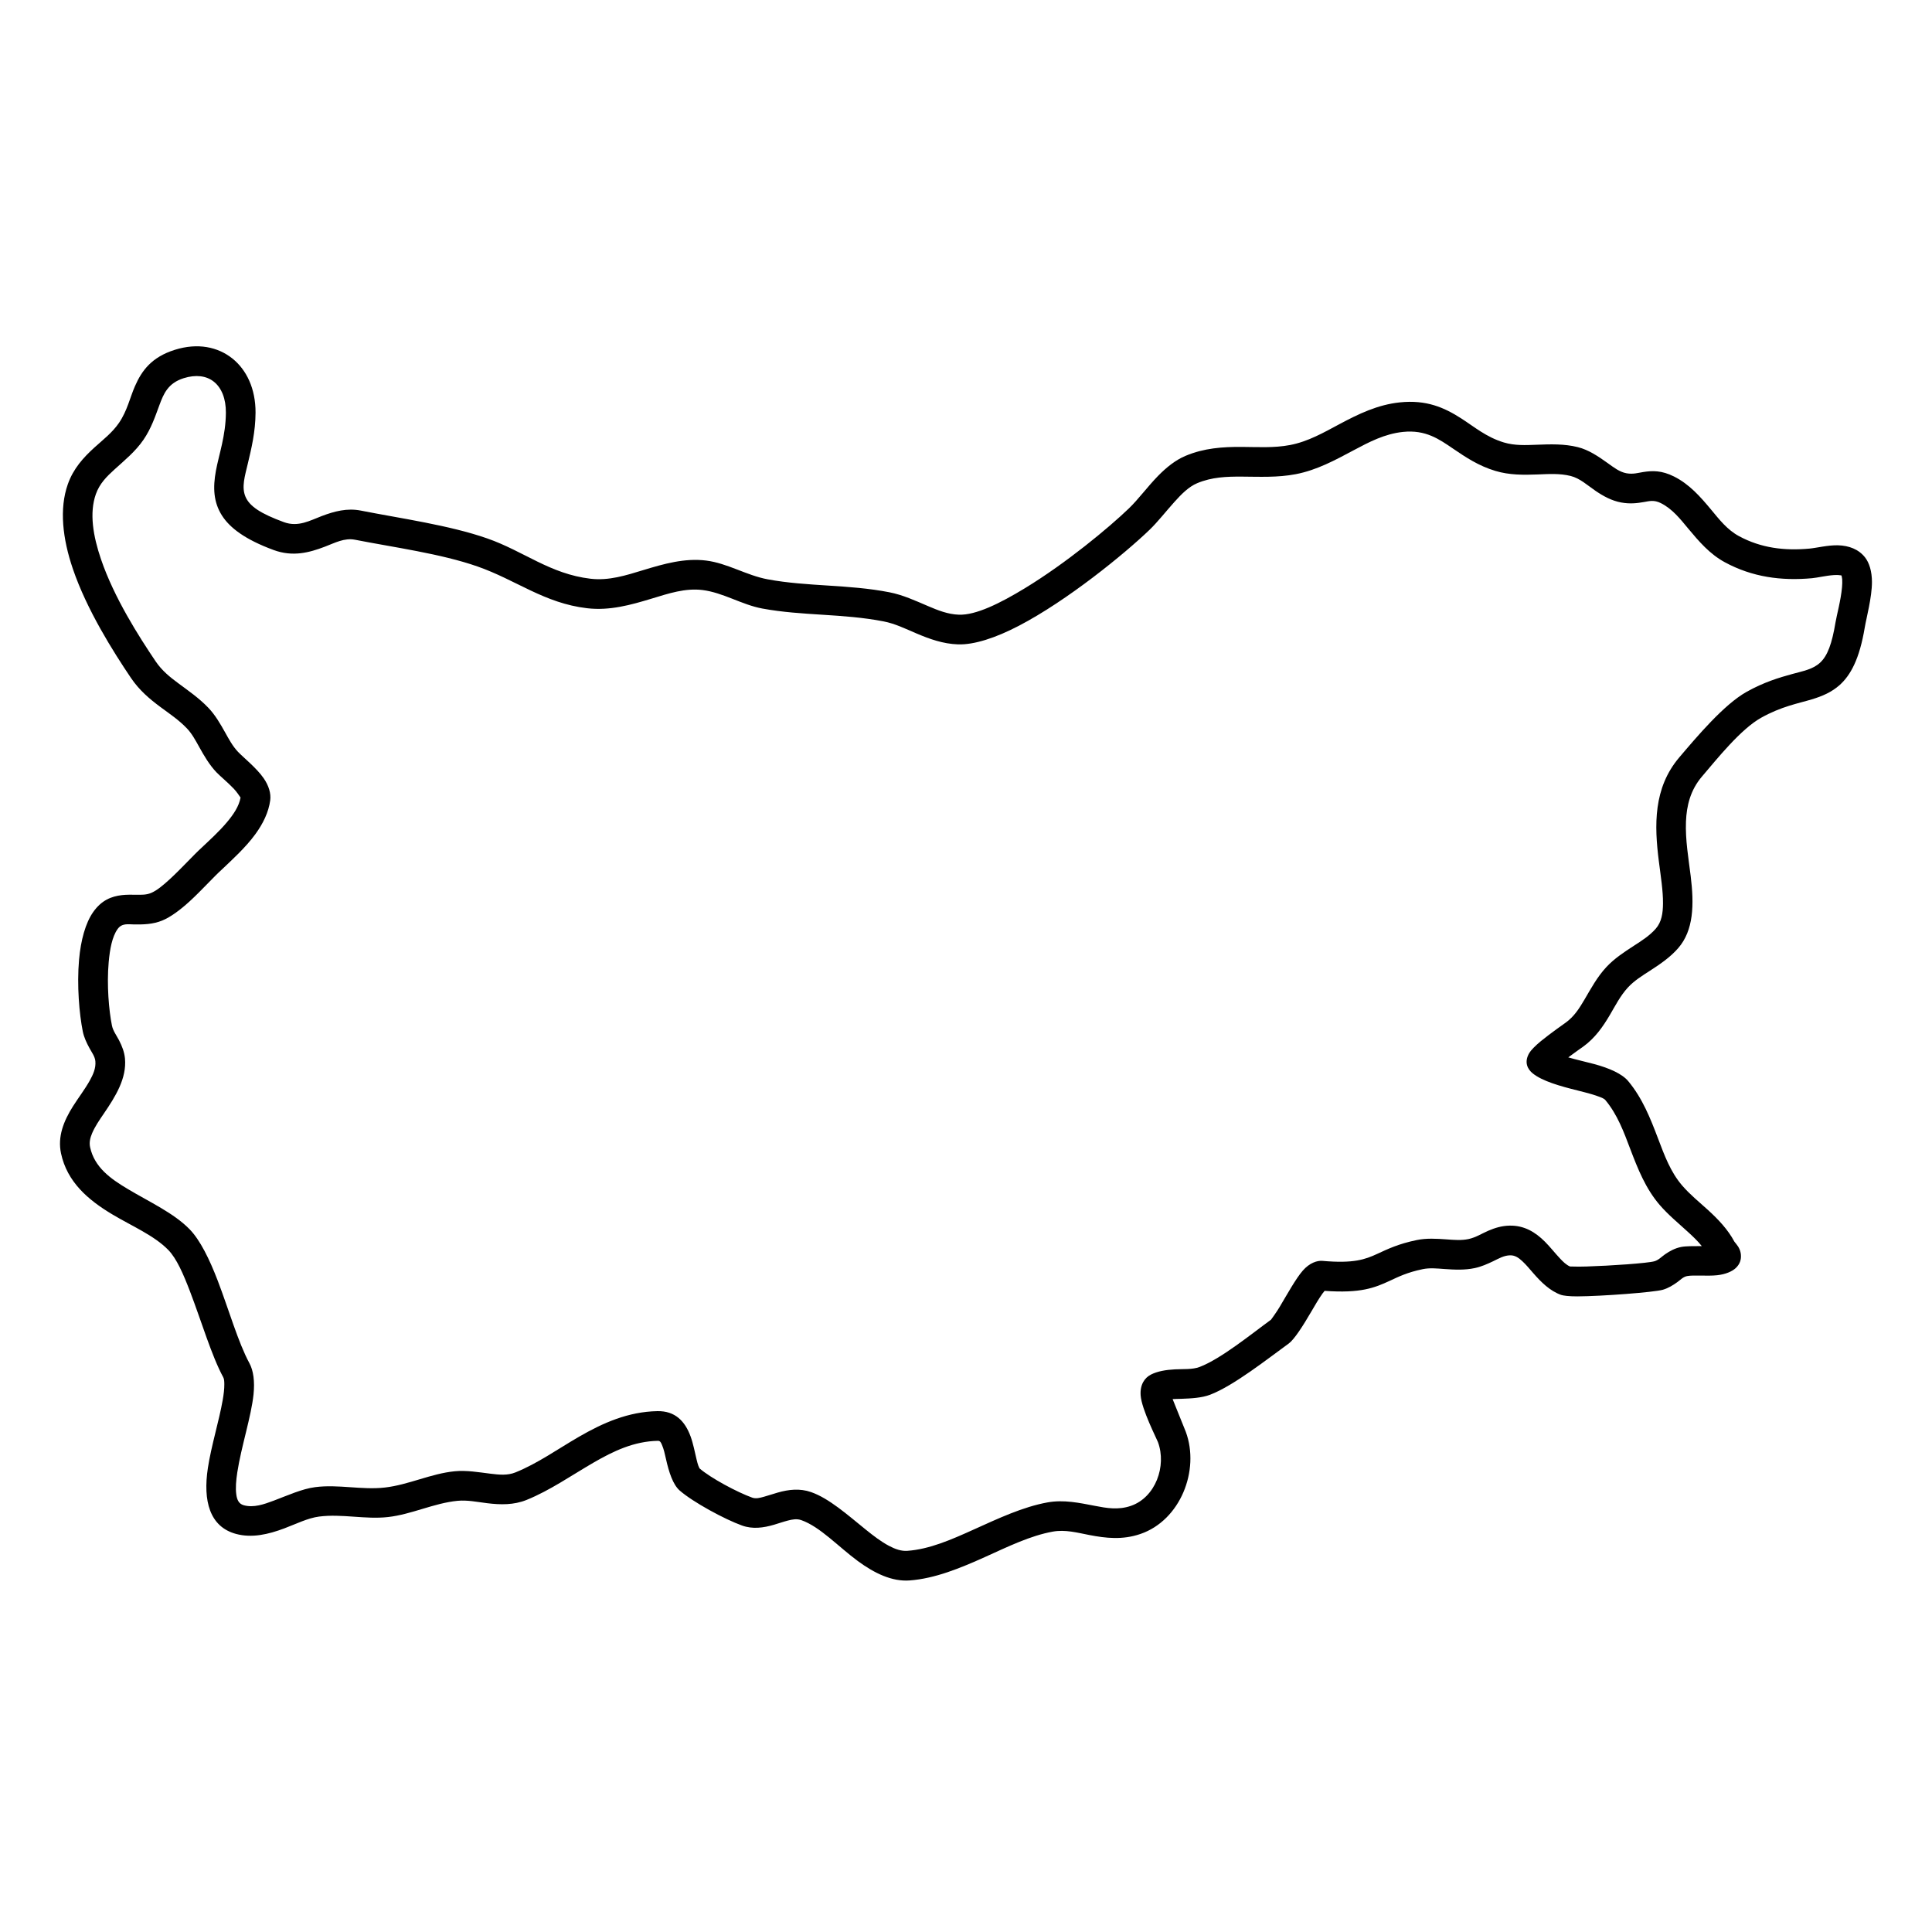 <?xml version="1.0" encoding="UTF-8"?>
<!-- Uploaded to: ICON Repo, www.svgrepo.com, Generator: ICON Repo Mixer Tools -->
<svg fill="#000000" width="800px" height="800px" version="1.1" viewBox="144 144 512 512" xmlns="http://www.w3.org/2000/svg">
 <path d="m207.75 355.36c-0.414 2.332-1.891 4.484-3.566 6.488-2.141 2.559-4.695 4.844-6.727 6.777l0.004-0.004c-2.231 2.019-5.344 5.512-8.504 8.406-1.723 1.582-3.418 3.004-4.961 3.633-1.266 0.52-2.559 0.469-3.797 0.457-1.332-0.016-2.633-0.043-3.875 0.098-2.84 0.328-5.441 1.379-7.625 4.484-2.062 2.922-3.293 7.527-3.746 12.594-0.609 6.824 0.066 14.492 0.984 19.043 0.309 1.535 0.992 3 1.773 4.43 0.621 1.145 1.445 2.215 1.562 3.461 0.168 1.828-0.57 3.5-1.488 5.144-1.285 2.301-2.992 4.519-4.418 6.766-2.531 3.996-4.144 8.121-3.191 12.543 1.621 7.539 7.121 12.281 13.594 16.148 5.215 3.113 11.086 5.586 14.828 9.422 2.215 2.273 3.992 6.383 5.742 10.953 3.031 7.898 5.738 17.125 8.82 22.785 0.262 0.477 0.281 1.113 0.289 1.836 0.016 1.25-0.164 2.68-0.434 4.227-0.953 5.457-3.031 12.141-3.918 17.938-1.348 8.789 0.477 15.641 7.469 17.52 4.184 1.125 8.512 0.133 12.762-1.465 3.16-1.188 6.258-2.75 9.207-3.133 6.078-0.793 12.242 0.809 18.332 0.117 6.273-0.715 12.117-3.684 18.398-4.297 2.566-0.25 5.199 0.309 7.812 0.629 3.562 0.438 7.086 0.504 10.461-0.859 6.176-2.492 11.883-6.496 17.836-9.941 5.223-3.016 10.641-5.606 16.984-5.727 0.641-0.012 0.836 0.543 1.062 1.059 0.492 1.121 0.781 2.453 1.07 3.75 0.785 3.535 1.855 6.797 3.625 8.352 3.527 3.086 11.918 7.633 16.547 9.293 2.777 0.992 5.613 0.625 8.504-0.227 1.191-0.352 2.398-0.781 3.621-1.094 1.164-0.297 2.348-0.539 3.555-0.117 4.949 1.723 9.875 7.082 14.996 10.848 4.461 3.281 9.074 5.469 13.68 5.141 6.734-0.488 13.469-3.258 20.168-6.281 5.957-2.691 11.879-5.59 17.805-6.66 3.328-0.598 6.488 0.281 9.711 0.902 4.344 0.836 8.758 1.352 13.52-0.281 10.574-3.617 15.793-16.852 12.031-27.059-0.215-0.578-2.394-5.961-3.496-8.68 0.719-0.055 1.484-0.051 2.254-0.078 2.703-0.094 5.453-0.238 7.676-1.082 6.242-2.371 15.336-9.59 20.836-13.57 1.457-1.059 3.762-4.644 5.941-8.387 1.031-1.777 2.074-3.562 3.043-4.906 0.156-0.215 0.355-0.461 0.531-0.668 9.582 0.695 13.262-0.82 17.242-2.652 2.25-1.039 4.609-2.242 8.777-3.102 1.844-0.379 3.769-0.176 5.719-0.035 2.691 0.195 5.41 0.324 8.078-0.25 1.73-0.371 3.32-1.078 4.887-1.828 1.426-0.688 2.797-1.516 4.457-1.551 1.348-0.027 2.316 0.711 3.231 1.555 1.004 0.93 1.918 2.039 2.852 3.117 2.176 2.508 4.508 4.785 7.422 5.82 0.512 0.18 2.078 0.402 4.301 0.391 6.441-0.027 20.395-1.09 22.676-1.758 1.438-0.426 2.695-1.191 3.887-2.062 0.797-0.582 1.48-1.348 2.516-1.555 1.652-0.336 5.356 0.055 7.973-0.227 2.234-0.242 3.965-0.996 4.93-1.898 1.113-1.047 1.473-2.242 1.371-3.512-0.043-0.668-0.258-1.41-0.707-2.148-0.227-0.371-0.82-1.098-1-1.312-1.75-3.269-4.277-5.922-7.008-8.414-2.336-2.125-4.816-4.125-6.852-6.492-3.109-3.609-4.715-8.047-6.41-12.504-2.008-5.285-4.102-10.605-7.875-15.148-1.602-1.938-5-3.457-9.043-4.539-2.223-0.594-4.648-1.129-6.856-1.77 1.883-1.406 3.723-2.68 3.898-2.805 3.191-2.293 5.273-5.289 7.144-8.465 1.457-2.473 2.762-5.07 4.773-7.258 1.676-1.816 3.793-3.113 5.875-4.461 2.672-1.723 5.305-3.512 7.426-5.938 4.121-4.719 4.269-11.512 3.324-19.16-0.562-4.598-1.438-9.547-1.246-14.391 0.168-4.199 1.156-8.328 4.234-11.941 4.098-4.812 10.32-12.582 15.668-15.574 5.398-3.027 9.848-3.797 13.43-4.879 2.863-0.863 5.277-1.926 7.356-3.766 2.922-2.602 5.301-6.883 6.703-15.344 0.418-2.488 1.898-7.898 1.898-12.035-0.012-2.715-0.672-5.008-1.852-6.508-1.684-2.125-4.223-3.098-7.133-3.18-2.66-0.074-5.691 0.703-7.613 0.879-6.57 0.598-12.781-0.133-18.652-3.312-3.102-1.676-5.211-4.406-7.391-7.035-2.852-3.43-5.773-6.742-9.816-8.762-3.285-1.645-5.734-1.566-8.172-1.184-1.34 0.207-2.66 0.645-4.43 0.324-1.848-0.34-3.383-1.555-4.977-2.695-2.481-1.77-5.012-3.5-7.906-4.227-3.617-0.906-7.289-0.773-10.969-0.633-2.879 0.113-5.769 0.25-8.625-0.605-4.676-1.402-7.883-4.184-11.344-6.394-4.434-2.836-9.156-4.973-16.238-4.231-5.898 0.613-10.961 3.082-15.953 5.742-4.199 2.238-8.336 4.641-13.145 5.559-4.277 0.816-8.551 0.523-12.789 0.5-5.019-0.027-9.988 0.293-14.91 2.371-2.644 1.113-5.066 3.047-7.297 5.332-2.746 2.809-5.207 6.188-7.695 8.582-5.359 5.16-16.711 14.559-27.578 21.164-6.637 4.035-12.984 7.168-17.473 7.016-2.961-0.102-5.606-1.176-8.238-2.301-3.324-1.418-6.625-2.945-10.191-3.641-10.898-2.133-21.641-1.465-32.258-3.434-5.602-1.039-10.715-4.289-16.336-4.977-5.691-0.699-11.168 0.871-16.707 2.555-4.492 1.367-9.031 2.836-13.902 2.266-10.727-1.258-17.676-7.289-27.367-10.68-10.062-3.519-22.973-5.301-33.512-7.379-3.629-0.715-6.984 0.176-10.328 1.438-3.141 1.184-6.25 3.023-10.066 1.621-6.035-2.215-9.086-4.152-10.18-6.758-1.07-2.555-0.168-5.394 0.629-8.754 0.934-3.93 2.023-8.371 2.047-13.492 0.027-6.391-2.402-11.371-6.144-14.367-3.848-3.07-9.195-4.199-15.262-2.289-6.102 1.922-8.723 5.453-10.555 9.641-1.328 3.023-2.039 6.527-4.242 9.738-1.785 2.598-4.242 4.461-6.492 6.504-2.941 2.672-5.59 5.586-7.055 9.734-2.301 6.519-1.379 14.441 1.328 22.402 3.715 10.918 10.695 21.949 15.398 28.922 2.231 3.301 4.961 5.594 7.828 7.723 2.352 1.746 4.812 3.367 6.996 5.644 1.355 1.414 2.293 3.188 3.281 4.957 1.312 2.356 2.676 4.711 4.551 6.684 0.922 0.973 2.906 2.594 4.609 4.367 0.691 0.719 1.559 1.996 1.785 2.336zm424.27-58.836c0.035 0.141 0.148 0.648 0.18 0.98 0.047 0.648 0.012 1.359-0.043 2.094-0.305 3.469-1.406 7.387-1.73 9.344-0.945 5.691-2.113 8.816-4.043 10.633-1.91 1.797-4.426 2.223-7.445 3.051-3.438 0.945-7.445 2.129-12.086 4.727-6.008 3.363-13.195 11.922-17.809 17.34-6.953 8.16-6.625 18.125-5.438 27.504 0.5 3.973 1.133 7.809 1.105 11.238-0.02 2.578-0.363 4.898-1.91 6.668-1.637 1.871-3.715 3.184-5.773 4.512-2.641 1.711-5.262 3.43-7.387 5.734-2.402 2.606-4.035 5.648-5.769 8.598-1.324 2.242-2.695 4.445-4.953 6.062-0.266 0.191-4.019 2.816-6.562 4.894-1.531 1.254-2.664 2.453-3.047 3.094-1.551 2.574-0.379 4.426 0.836 5.422 2.562 2.098 7.336 3.426 11.98 4.578 1.863 0.465 3.691 0.922 5.231 1.484 0.887 0.324 1.684 0.57 2.098 1.066 3.203 3.856 4.867 8.43 6.57 12.918 2.023 5.316 4.09 10.531 7.801 14.844 2.242 2.602 4.949 4.832 7.508 7.172 1.305 1.184 2.574 2.394 3.66 3.746-2.164 0.008-4.266-0.012-5.469 0.23-1.629 0.328-3.008 1.062-4.285 1.957-0.918 0.641-1.691 1.504-2.777 1.824-1.801 0.531-11.664 1.199-17.992 1.395-1.875 0.059-3.879 0.012-4.406-0.004-1.016-0.438-1.828-1.254-2.637-2.113-1.352-1.434-2.609-3.055-3.984-4.434-2.566-2.574-5.516-4.363-9.398-4.281-2.031 0.039-3.863 0.59-5.629 1.352-1.719 0.746-3.332 1.793-5.215 2.199-1.934 0.418-3.902 0.234-5.848 0.094-2.688-0.195-5.34-0.348-7.879 0.176-4.969 1.023-7.797 2.426-10.48 3.66-3.254 1.5-6.273 2.59-14.535 1.859-1.371-0.121-3.387 0.496-5.215 2.59-1.832 2.102-4.117 6.246-6.121 9.609-0.848 1.422-2.18 3.238-2.289 3.387-5.047 3.664-13.238 10.367-18.934 12.531-1.879 0.715-4.324 0.512-6.566 0.633-2.359 0.125-4.566 0.492-6.316 1.379-1.656 0.84-2.945 2.644-2.734 5.527 0.27 3.723 4.246 11.449 4.59 12.379 2.332 6.332-0.641 14.648-7.195 16.895-3.34 1.145-6.434 0.586-9.48-0.004-4.172-0.801-8.289-1.695-12.598-0.918-6.527 1.18-13.086 4.269-19.648 7.231-5.824 2.633-11.637 5.184-17.492 5.602-1.637 0.121-3.234-0.461-4.84-1.305-2.082-1.098-4.133-2.664-6.176-4.316-4.883-3.949-9.758-8.293-14.5-9.945-3.008-1.047-5.949-0.691-8.828 0.125-1.25 0.352-2.484 0.789-3.703 1.121-1.051 0.285-2.074 0.578-3.086 0.215-3.883-1.395-10.922-5.133-13.941-7.742-0.047-0.094-0.227-0.453-0.312-0.688-0.18-0.508-0.332-1.074-0.473-1.672-0.48-1.996-0.895-4.238-1.598-6.141-1.48-4.012-4.078-6.758-8.785-6.672-7.731 0.145-14.41 3.106-20.773 6.785-5.633 3.254-11 7.098-16.848 9.453-2.109 0.852-4.324 0.621-6.555 0.348-3.184-0.391-6.402-0.957-9.531-0.652-6.324 0.617-12.211 3.594-18.527 4.312-6.133 0.695-12.34-0.902-18.457-0.102-3.496 0.453-7.215 2.16-10.961 3.57-2.66 1-5.328 1.934-7.949 1.23-1.363-0.367-1.812-1.496-1.996-2.856-0.234-1.707-0.066-3.715 0.266-5.867 1.043-6.797 3.695-14.805 4.301-20.656 0.355-3.438-0.02-6.312-1.105-8.301-2.949-5.422-5.484-14.281-8.383-21.844-2.199-5.738-4.676-10.77-7.457-13.625-4.172-4.281-10.613-7.215-16.426-10.688-4.559-2.719-8.793-5.742-9.938-11.047-0.281-1.309 0.035-2.535 0.547-3.742 0.742-1.742 1.895-3.422 3.055-5.121 3.156-4.617 6.125-9.402 5.637-14.66-0.156-1.68-0.77-3.273-1.57-4.82-0.676-1.293-1.605-2.516-1.883-3.898-0.812-4.016-1.398-10.773-0.863-16.789 0.312-3.492 0.918-6.742 2.34-8.758 1.16-1.652 2.785-1.277 4.391-1.254 2.43 0.031 4.957-0.012 7.453-1.031 2.238-0.918 4.801-2.828 7.301-5.117 3.16-2.898 6.277-6.398 8.5-8.402 0.023-0.023 0.047-0.047 0.074-0.07 2.707-2.578 6.231-5.758 8.82-9.312 2.039-2.793 3.508-5.82 3.93-8.961 0.238-1.77-0.348-3.848-1.75-5.871-1.871-2.699-5.414-5.527-6.785-6.973-1.418-1.496-2.394-3.32-3.391-5.106-1.32-2.363-2.66-4.68-4.469-6.57-2.508-2.613-5.289-4.512-7.984-6.516-2.18-1.617-4.305-3.301-5.996-5.809-4.406-6.527-10.992-16.828-14.473-27.051-2.086-6.137-3.129-12.223-1.359-17.246 0.996-2.824 2.926-4.711 4.926-6.527 2.695-2.449 5.551-4.762 7.688-7.875 2.082-3.035 3.133-6.25 4.25-9.25 1.117-2.996 2.269-5.769 6.422-7.078 3.16-0.992 5.981-0.668 7.984 0.934 2.102 1.68 3.203 4.59 3.188 8.18-0.027 6.109-1.852 11.117-2.644 15.426-0.816 4.441-0.66 8.309 1.617 11.875 2.043 3.195 6.039 6.316 13.691 9.129 5.051 1.852 9.387 0.707 13.57-0.887 2.648-1.004 5.16-2.398 8.012-1.836 10.195 2.008 22.703 3.676 32.438 7.082 10.254 3.586 17.699 9.742 29.051 11.066 5.981 0.699 11.594-0.875 17.109-2.551 4.469-1.359 8.859-2.836 13.457-2.273 5.461 0.672 10.414 3.894 15.855 4.902 10.594 1.965 21.312 1.293 32.184 3.418 3.023 0.594 5.793 1.957 8.613 3.16 3.519 1.5 7.102 2.789 11.059 2.922 4.273 0.148 9.988-1.723 16.105-4.91 12.926-6.727 28.094-19.129 34.676-25.461 2.152-2.074 4.301-4.848 6.609-7.41 1.836-2.039 3.742-3.977 5.984-4.926 3.891-1.641 7.836-1.77 11.805-1.75 4.742 0.027 9.52 0.277 14.312-0.641 5.602-1.07 10.473-3.734 15.367-6.344 4.106-2.188 8.219-4.352 13.066-4.859 6.027-0.629 9.574 1.91 13.324 4.461 3.293 2.238 6.703 4.535 11.184 5.875 3.703 1.113 7.445 1.078 11.184 0.934 2.938-0.113 5.867-0.32 8.754 0.402 2.465 0.617 4.438 2.473 6.562 3.922 2.133 1.457 4.356 2.656 6.824 3.106 2.363 0.434 4.262 0.188 6.07-0.125 1.352-0.234 2.621-0.617 4.426 0.285 3.047 1.52 5.121 4.16 7.269 6.75 2.828 3.394 5.703 6.762 9.703 8.926 7.285 3.945 14.969 4.973 23.109 4.231 1.484-0.137 3.672-0.688 5.785-0.828 0.551-0.035 1.09-0.043 1.582 0.039 0.156 0.027 0.328 0 0.449 0.086z" fill-rule="evenodd"/>
</svg>